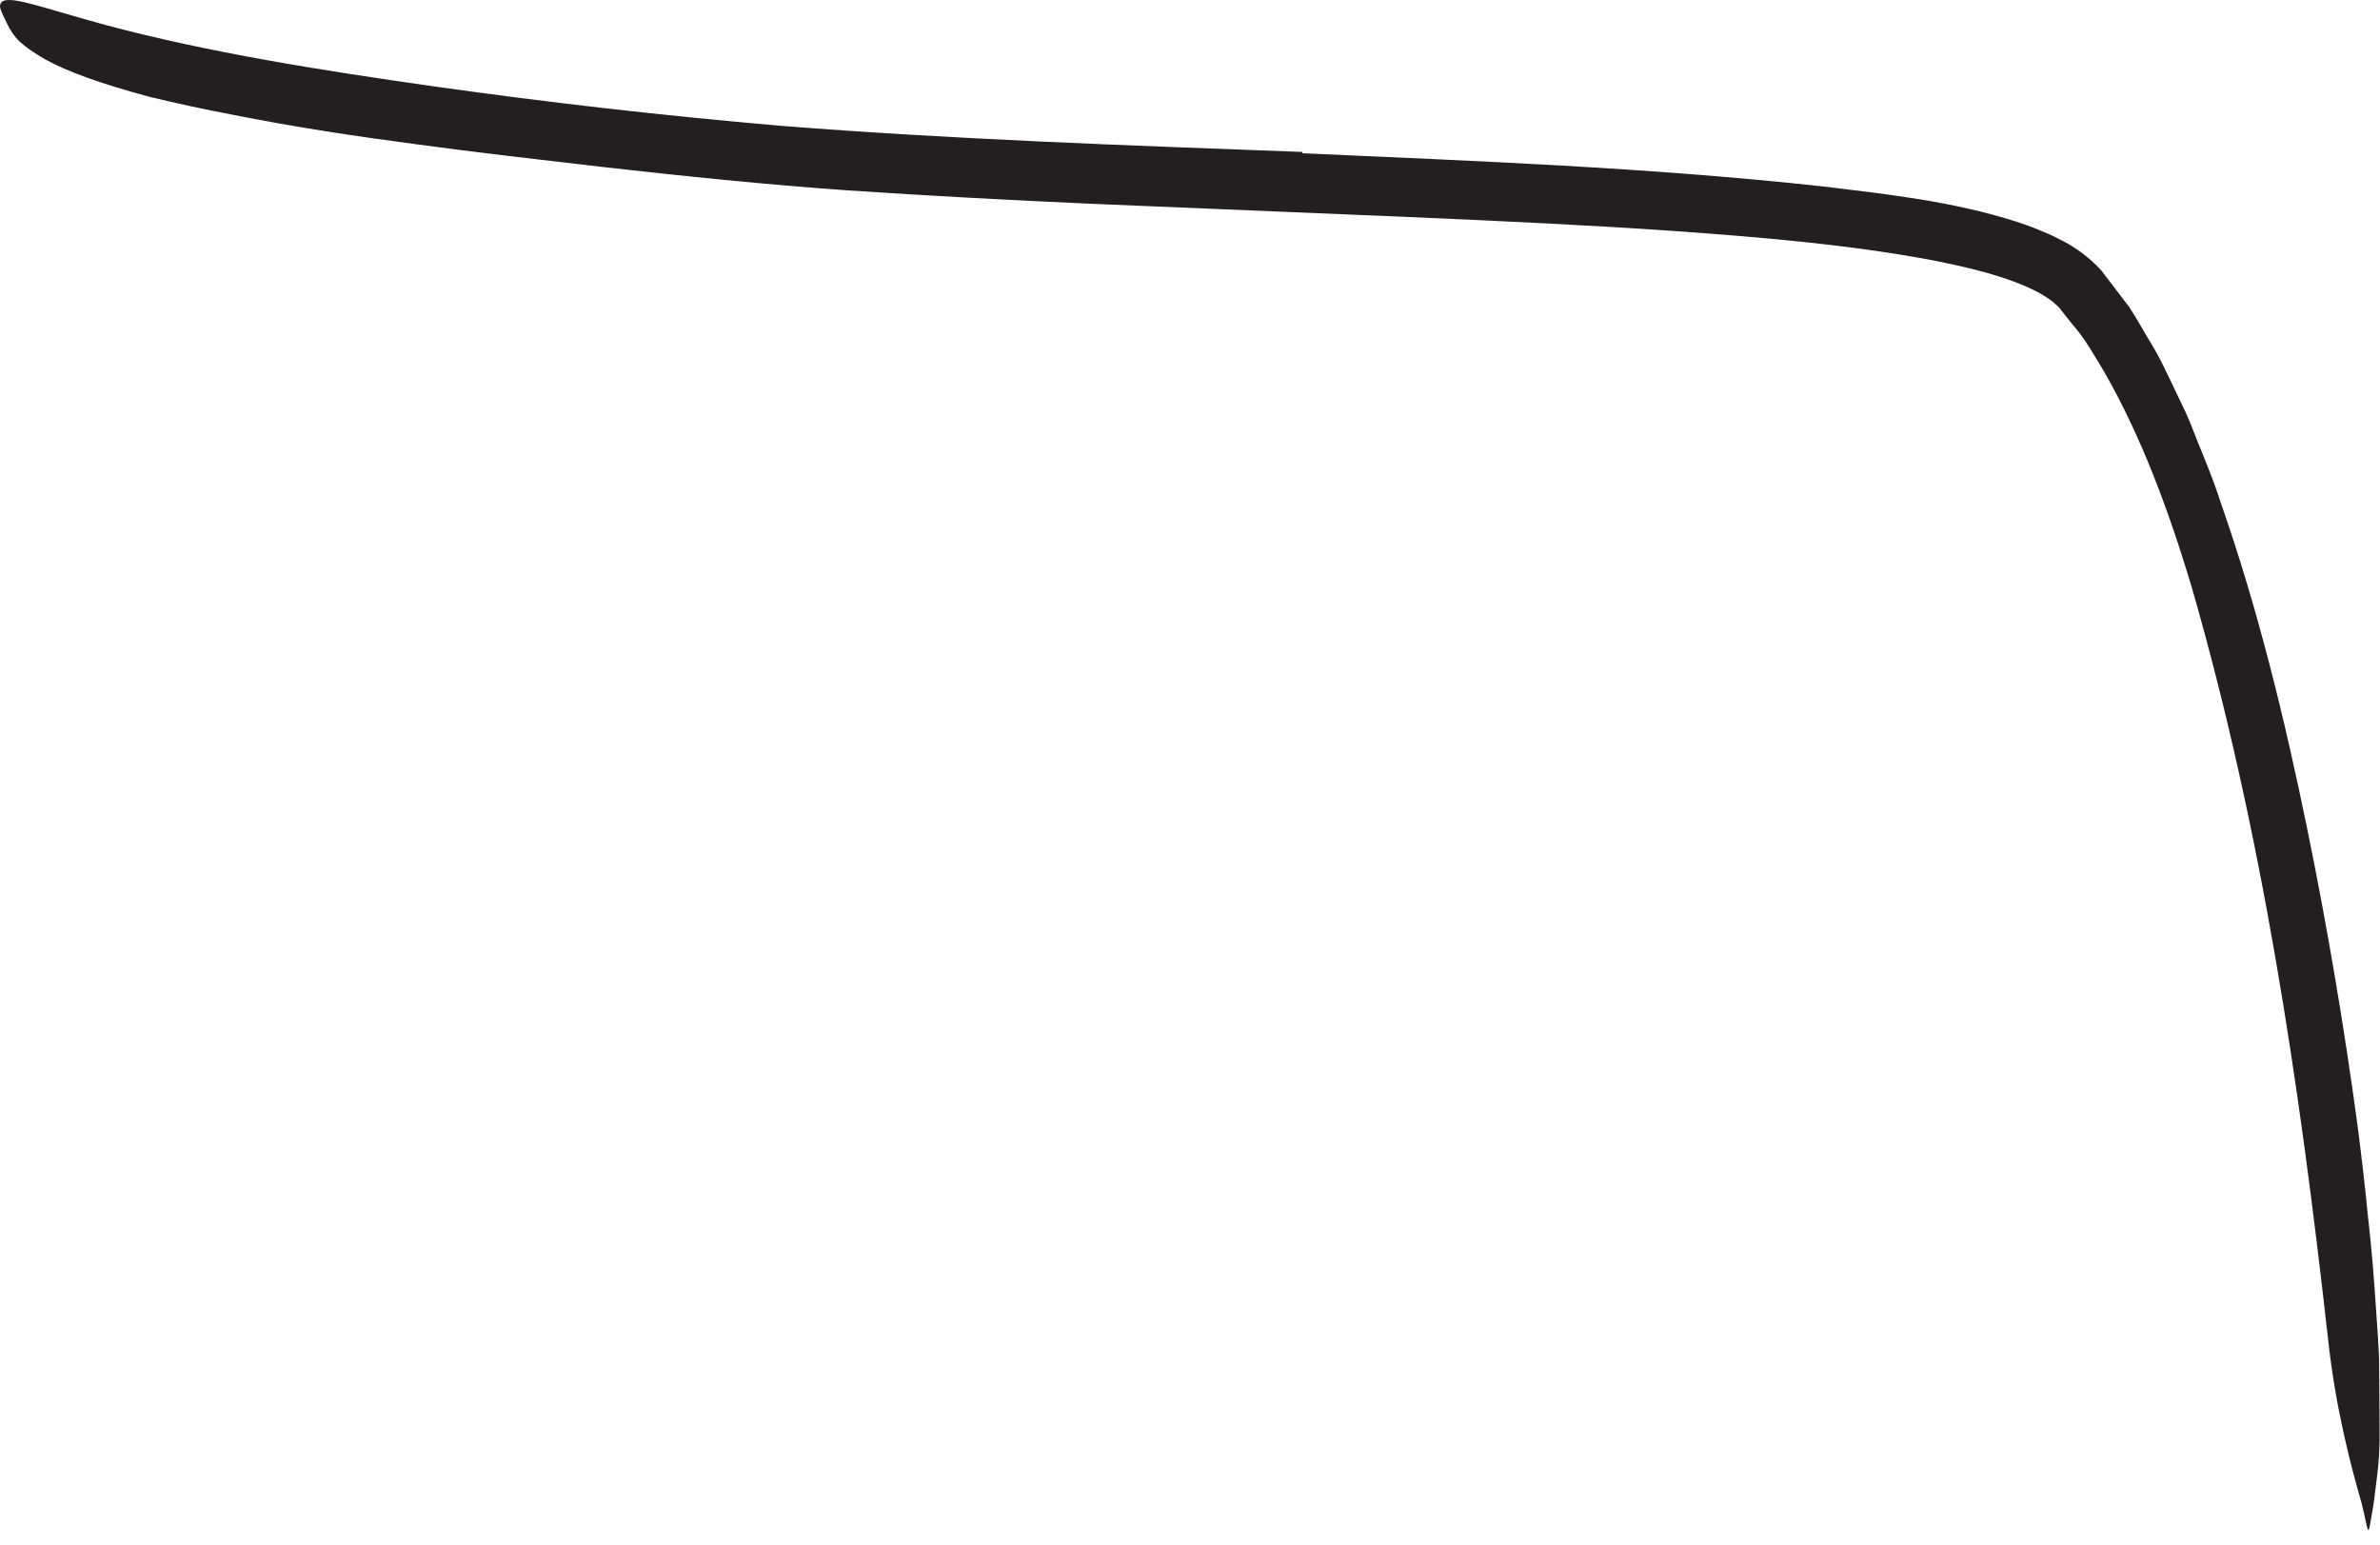 <?xml version="1.0" encoding="utf-8"?>
<svg xmlns="http://www.w3.org/2000/svg" fill="none" height="100%" overflow="visible" preserveAspectRatio="none" style="display: block;" viewBox="0 0 77 50" width="100%">
<path d="M42.116 4.957C47.724 5.21 53.35 5.416 58.999 6.034C61.065 6.287 63.136 6.505 65.231 7.17C65.46 7.246 65.69 7.323 65.925 7.423C66.155 7.517 66.39 7.611 66.626 7.74C67.079 7.952 67.591 8.317 67.985 8.752L68.879 9.924C69.144 10.324 69.368 10.742 69.615 11.148C69.868 11.554 70.056 11.977 70.262 12.395C70.457 12.819 70.674 13.231 70.851 13.66C71.18 14.519 71.563 15.367 71.839 16.238C73.052 19.698 73.911 23.24 74.641 26.795C75.288 29.949 75.829 33.144 76.259 36.31C76.394 37.328 76.512 38.346 76.612 39.37C76.73 40.394 76.812 41.418 76.877 42.442C76.912 42.954 76.953 43.466 76.971 43.984L76.983 45.526C76.983 46.037 77 46.555 76.971 47.067C76.941 47.579 76.859 48.097 76.8 48.609C76.582 49.886 76.671 49.709 76.406 48.638C76.094 47.562 75.564 45.614 75.317 43.301C74.399 35.104 73.193 26.889 70.886 18.921C70.174 16.561 69.303 14.166 68.073 12.024C67.755 11.501 67.455 10.953 67.067 10.518L66.79 10.171C66.702 10.065 66.602 9.912 66.526 9.865C66.384 9.723 66.167 9.582 65.931 9.453C64.96 8.947 63.713 8.658 62.501 8.417C59.794 7.911 56.987 7.676 54.185 7.476C51.379 7.281 48.56 7.152 45.735 7.028C42.257 6.881 38.774 6.74 35.302 6.593C32.666 6.475 30.023 6.334 27.387 6.157C24.739 5.969 22.114 5.698 19.508 5.404C17.483 5.169 15.471 4.939 13.476 4.669C11.475 4.404 9.48 4.104 7.485 3.704C6.608 3.539 5.743 3.35 4.861 3.139C3.231 2.703 2.166 2.309 1.459 1.92C1.106 1.714 0.842 1.532 0.641 1.35C0.441 1.155 0.312 0.944 0.218 0.744C0.135 0.555 0.012 0.349 0 0.208C0.012 -0.292 1.136 0.19 3.39 0.802C6.756 1.703 10.38 2.274 14.053 2.797C17.724 3.315 21.479 3.745 25.233 4.068C30.8 4.51 36.479 4.704 42.134 4.916V4.963L42.116 4.957Z" fill="#231F20" id="Vector"/>
</svg>